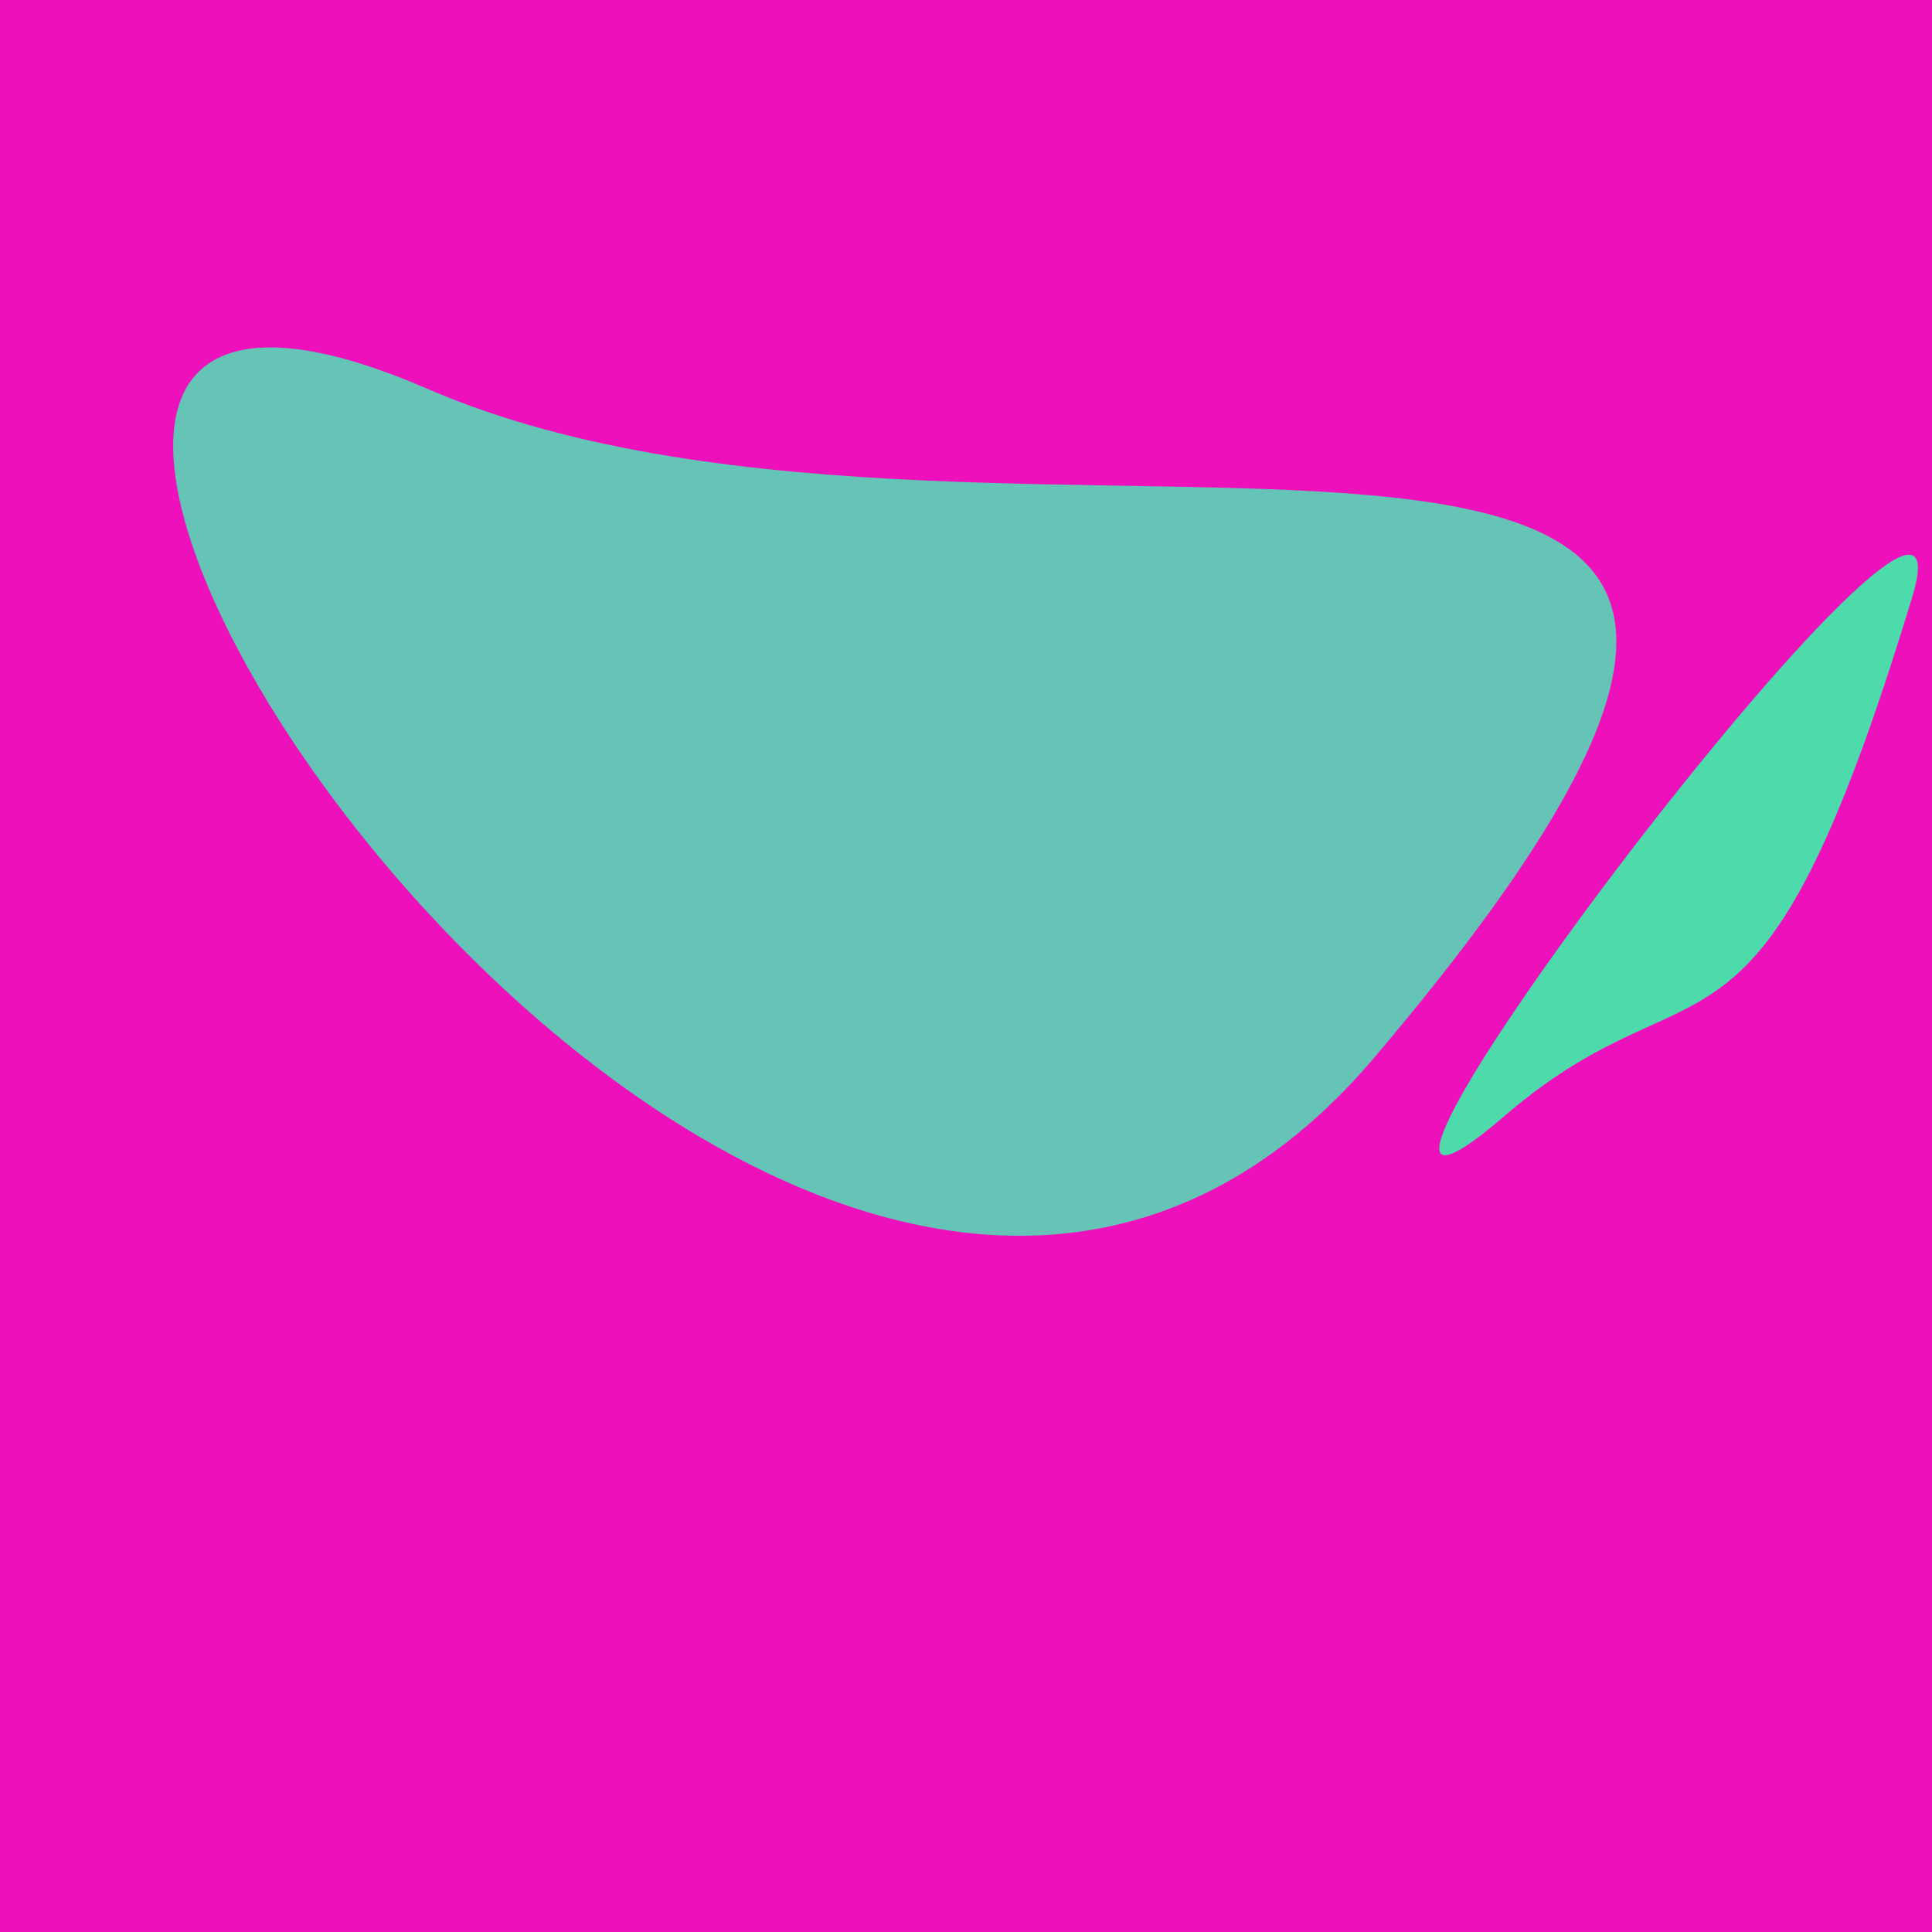 <?xml version="1.0" standalone="no"?>
<svg xmlns:xlink="http://www.w3.org/1999/xlink" xmlns="http://www.w3.org/2000/svg" width="128" height="128"><g><rect width="128" height="128" fill="#e1b"></rect><path d="M 28.322 25.761 C -21.324 4.255 50.64 117.753 91.064 70.052 C 139.151 13.309 67.367 42.676 28.322 25.761" fill="rgb(101,196,182)"></path><path d="M 99.707 73.913 C 112.759 62.696 116.407 73.475 126.702 39.512 C 131.862 22.487 80.416 90.49 99.707 73.913" fill="rgb(78,219,172)"></path></g></svg>